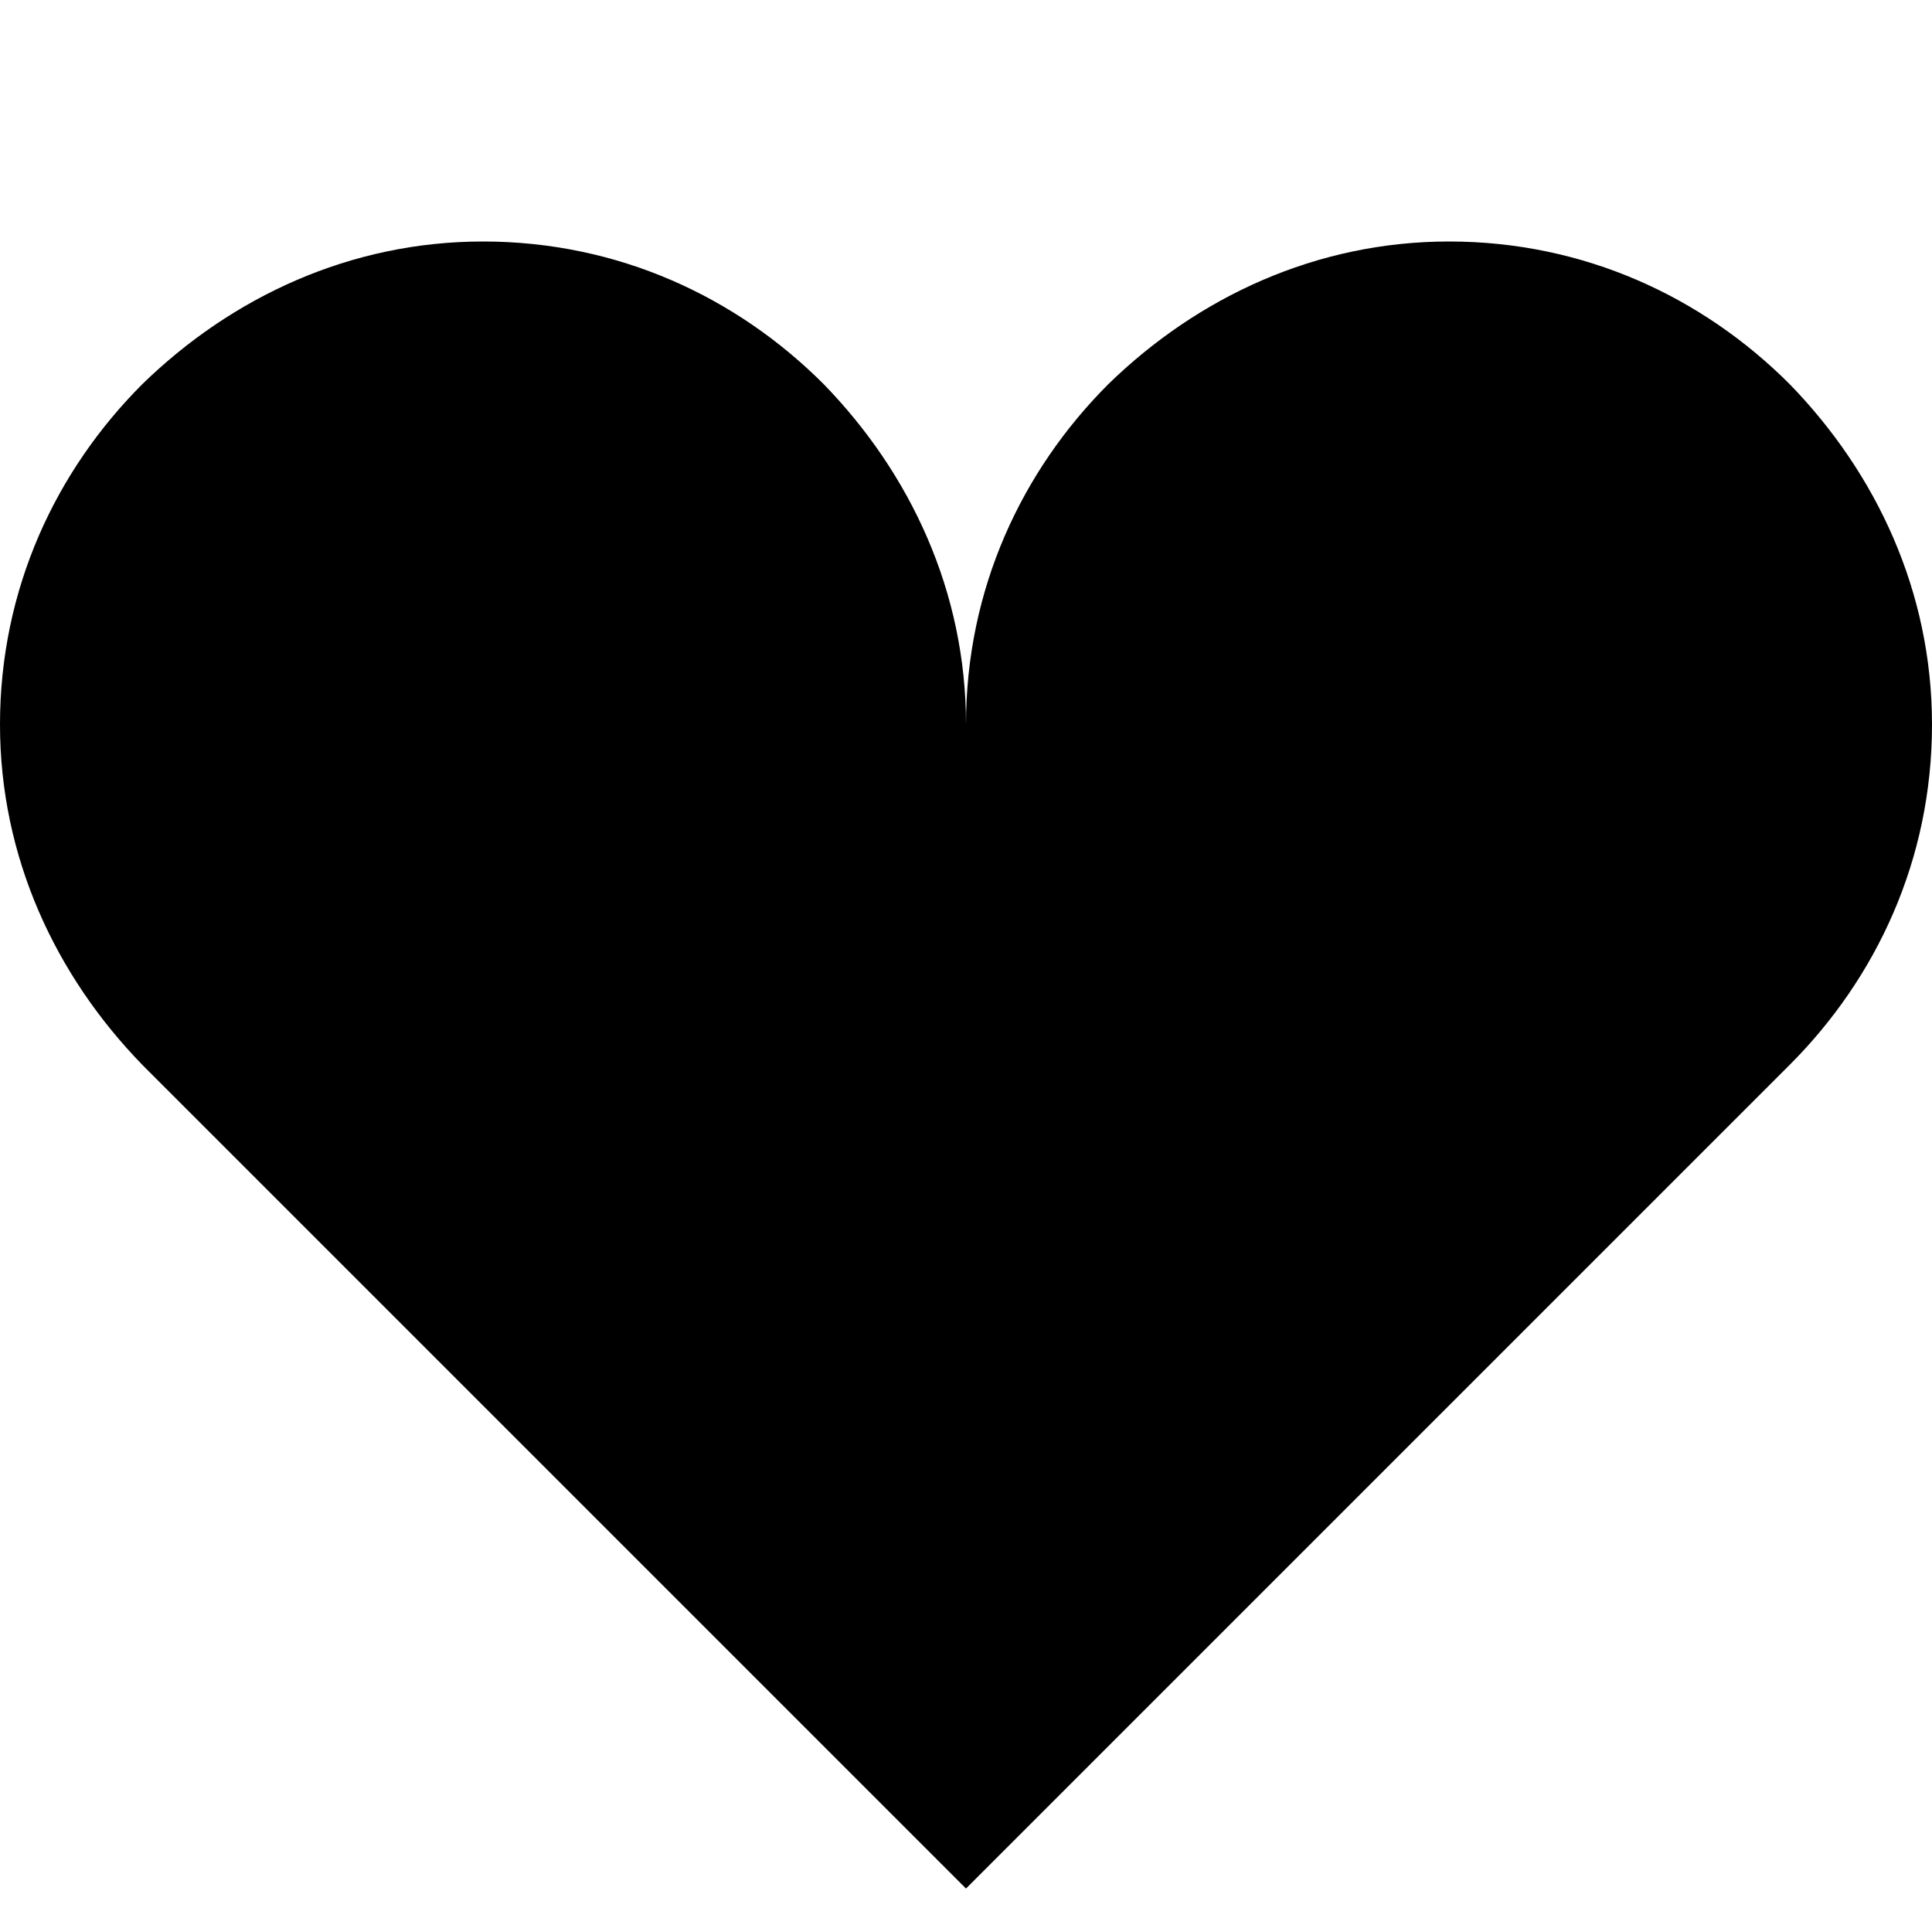 <?xml version="1.0" encoding="utf-8"?>
<svg fill="#000000" width="800px" height="800px" viewBox="0 0 8 8" xmlns="http://www.w3.org/2000/svg">
  <path d="M2 0c-.55 0-1.04.23-1.41.59-.36.36-.59.85-.59 1.41 0 .55.23 1.04.59 1.41l3.41 3.41 3.41-3.41c.36-.36.59-.85.59-1.41 0-.55-.23-1.04-.59-1.41-.36-.36-.85-.59-1.41-.59-.55 0-1.04.23-1.41.59-.36.36-.59.85-.59 1.41 0-.55-.23-1.04-.59-1.41-.36-.36-.85-.59-1.41-.59z"
  transform="translate(0 1)" />
</svg>